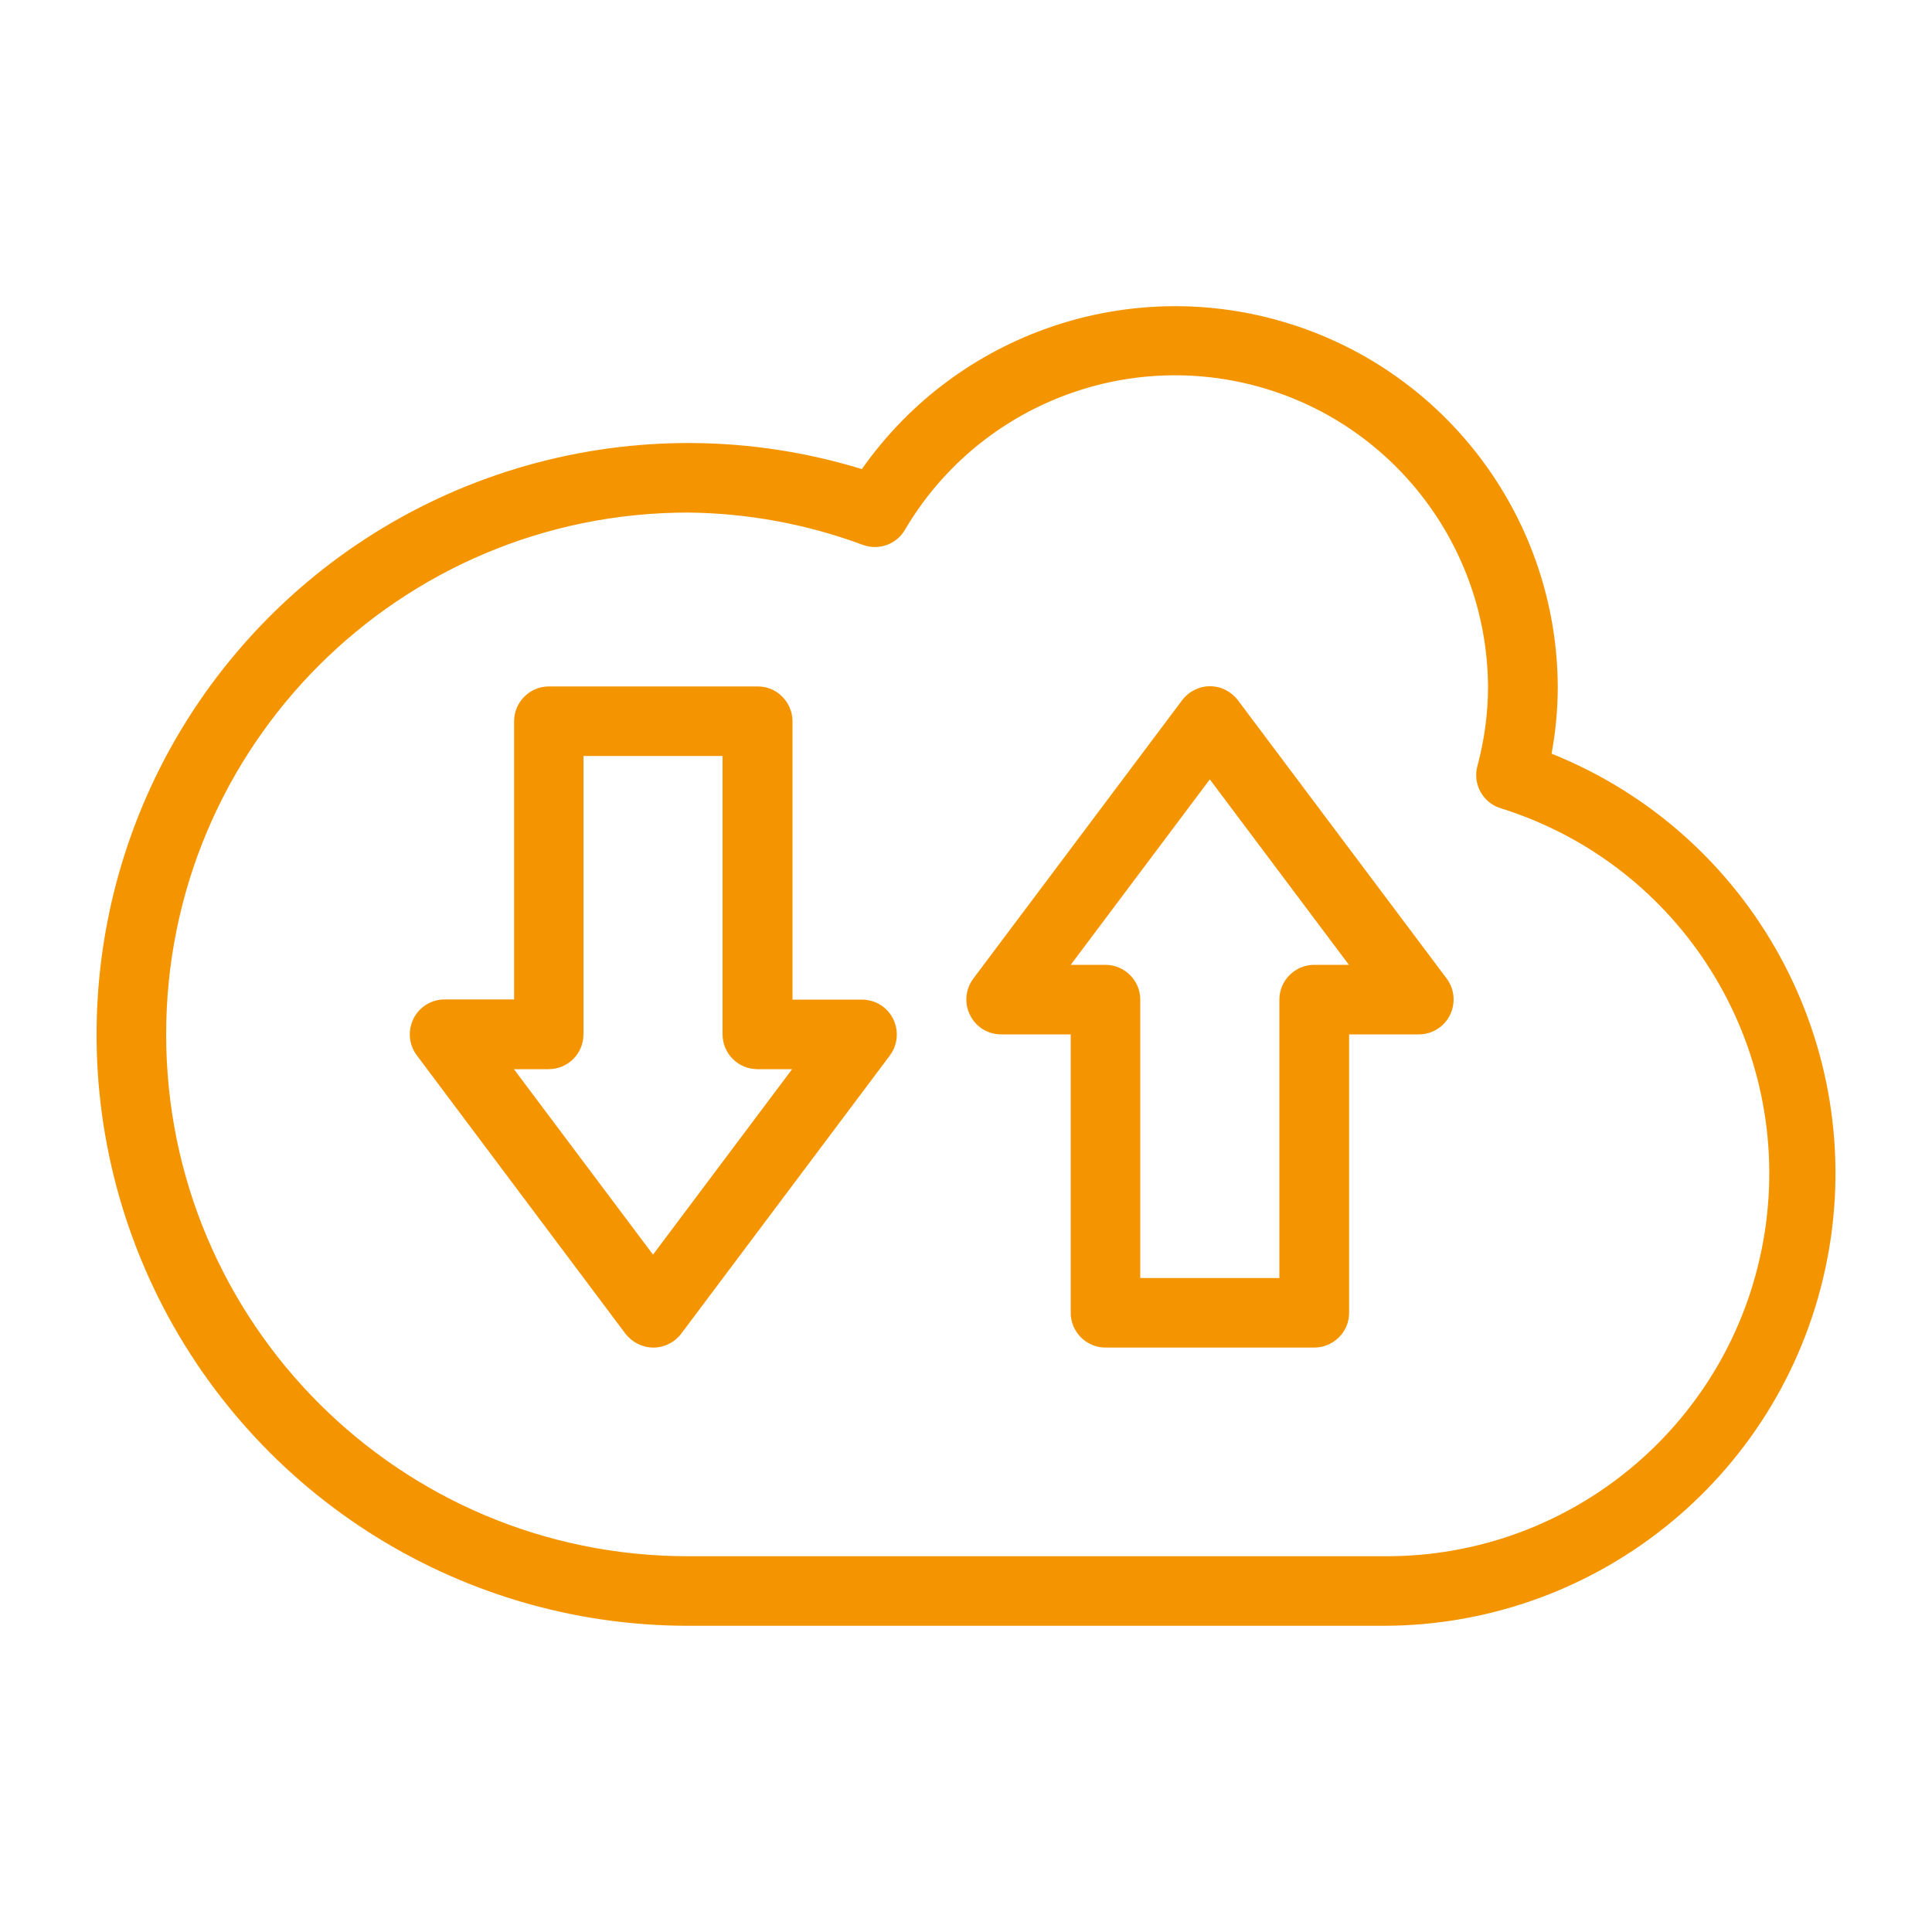 <?xml version="1.0" encoding="utf-8"?>
<!-- Generator: Adobe Illustrator 24.3.0, SVG Export Plug-In . SVG Version: 6.00 Build 0)  -->
<svg version="1.1" id="Ebene_1" xmlns="http://www.w3.org/2000/svg" xmlns:xlink="http://www.w3.org/1999/xlink" x="0px" y="0px"
	 viewBox="0 0 100 100" style="enable-background:new 0 0 100 100;" xml:space="preserve">
<style type="text/css">
	.st0{fill:#F49500;}
</style>
<g>
	<path class="st0" d="M26.6,55.34l7.2,9.6l7.2-9.6h-1.8c-0.99,0-1.8-0.81-1.8-1.8V39.13h-7.2v14.41c0,1-0.81,1.8-1.8,1.8H26.6z
		 M32.37,69.03l-10.8-14.41c-0.41-0.55-0.47-1.28-0.17-1.89c0.3-0.61,0.93-1,1.61-1h3.6V37.33c0-0.99,0.81-1.8,1.8-1.8h10.81
		c0.48,0,0.94,0.19,1.27,0.53c0.34,0.34,0.53,0.8,0.53,1.27v14.41h3.6c0.68,0,1.31,0.39,1.61,1s0.24,1.34-0.17,1.89L35.26,69.03
		c-0.34,0.45-0.87,0.72-1.44,0.72C33.25,69.75,32.72,69.48,32.37,69.03L32.37,69.03z"/>
	<path class="st0" d="M59.02,66.15h7.2V51.74c0-0.99,0.81-1.8,1.8-1.8h1.8l-7.2-9.6l-7.2,9.6h1.8c0.99,0,1.8,0.81,1.8,1.8V66.15z
		 M68.02,69.75h-10.8c-0.99,0-1.8-0.81-1.8-1.8V53.54h-3.6c-0.68,0-1.31-0.38-1.61-1c-0.31-0.61-0.24-1.34,0.17-1.89l10.81-14.41
		c0.34-0.45,0.87-0.72,1.44-0.72c0.57,0,1.1,0.27,1.44,0.72l10.81,14.41c0.41,0.55,0.47,1.28,0.17,1.89s-0.93,1-1.61,1h-3.61v14.41
		c0,0.48-0.19,0.94-0.53,1.27C68.96,69.56,68.5,69.75,68.02,69.75z"/>
	<path class="st0" d="M35.61,26.53C20.69,26.53,8.6,38.62,8.6,53.54c0,14.92,12.09,27.01,27.01,27.01h36.02
		c9.82,0.07,18.2-7.06,19.71-16.76c1.51-9.7-4.31-19.04-13.68-21.96c-0.92-0.29-1.44-1.26-1.19-2.18c0.36-1.34,0.55-2.73,0.55-4.12
		c-0.05-7.29-4.96-13.66-12-15.55c-7.04-1.89-14.48,1.16-18.18,7.44c-0.43,0.75-1.34,1.08-2.16,0.79
		C41.78,27.13,38.71,26.56,35.61,26.53z M71.62,84.15H35.61c-12.03,0-22.94-7.05-27.9-18.01C2.76,55.17,4.69,42.32,12.65,33.3
		s20.46-12.55,31.96-9.02c4.95-7.05,13.89-10.1,22.12-7.53s13.85,10.16,13.9,18.78c0,1.17-0.11,2.34-0.32,3.48
		c10.4,4.17,16.39,15.14,14.27,26.15C92.46,76.17,82.83,84.14,71.62,84.15z"/>
</g>
</svg>
